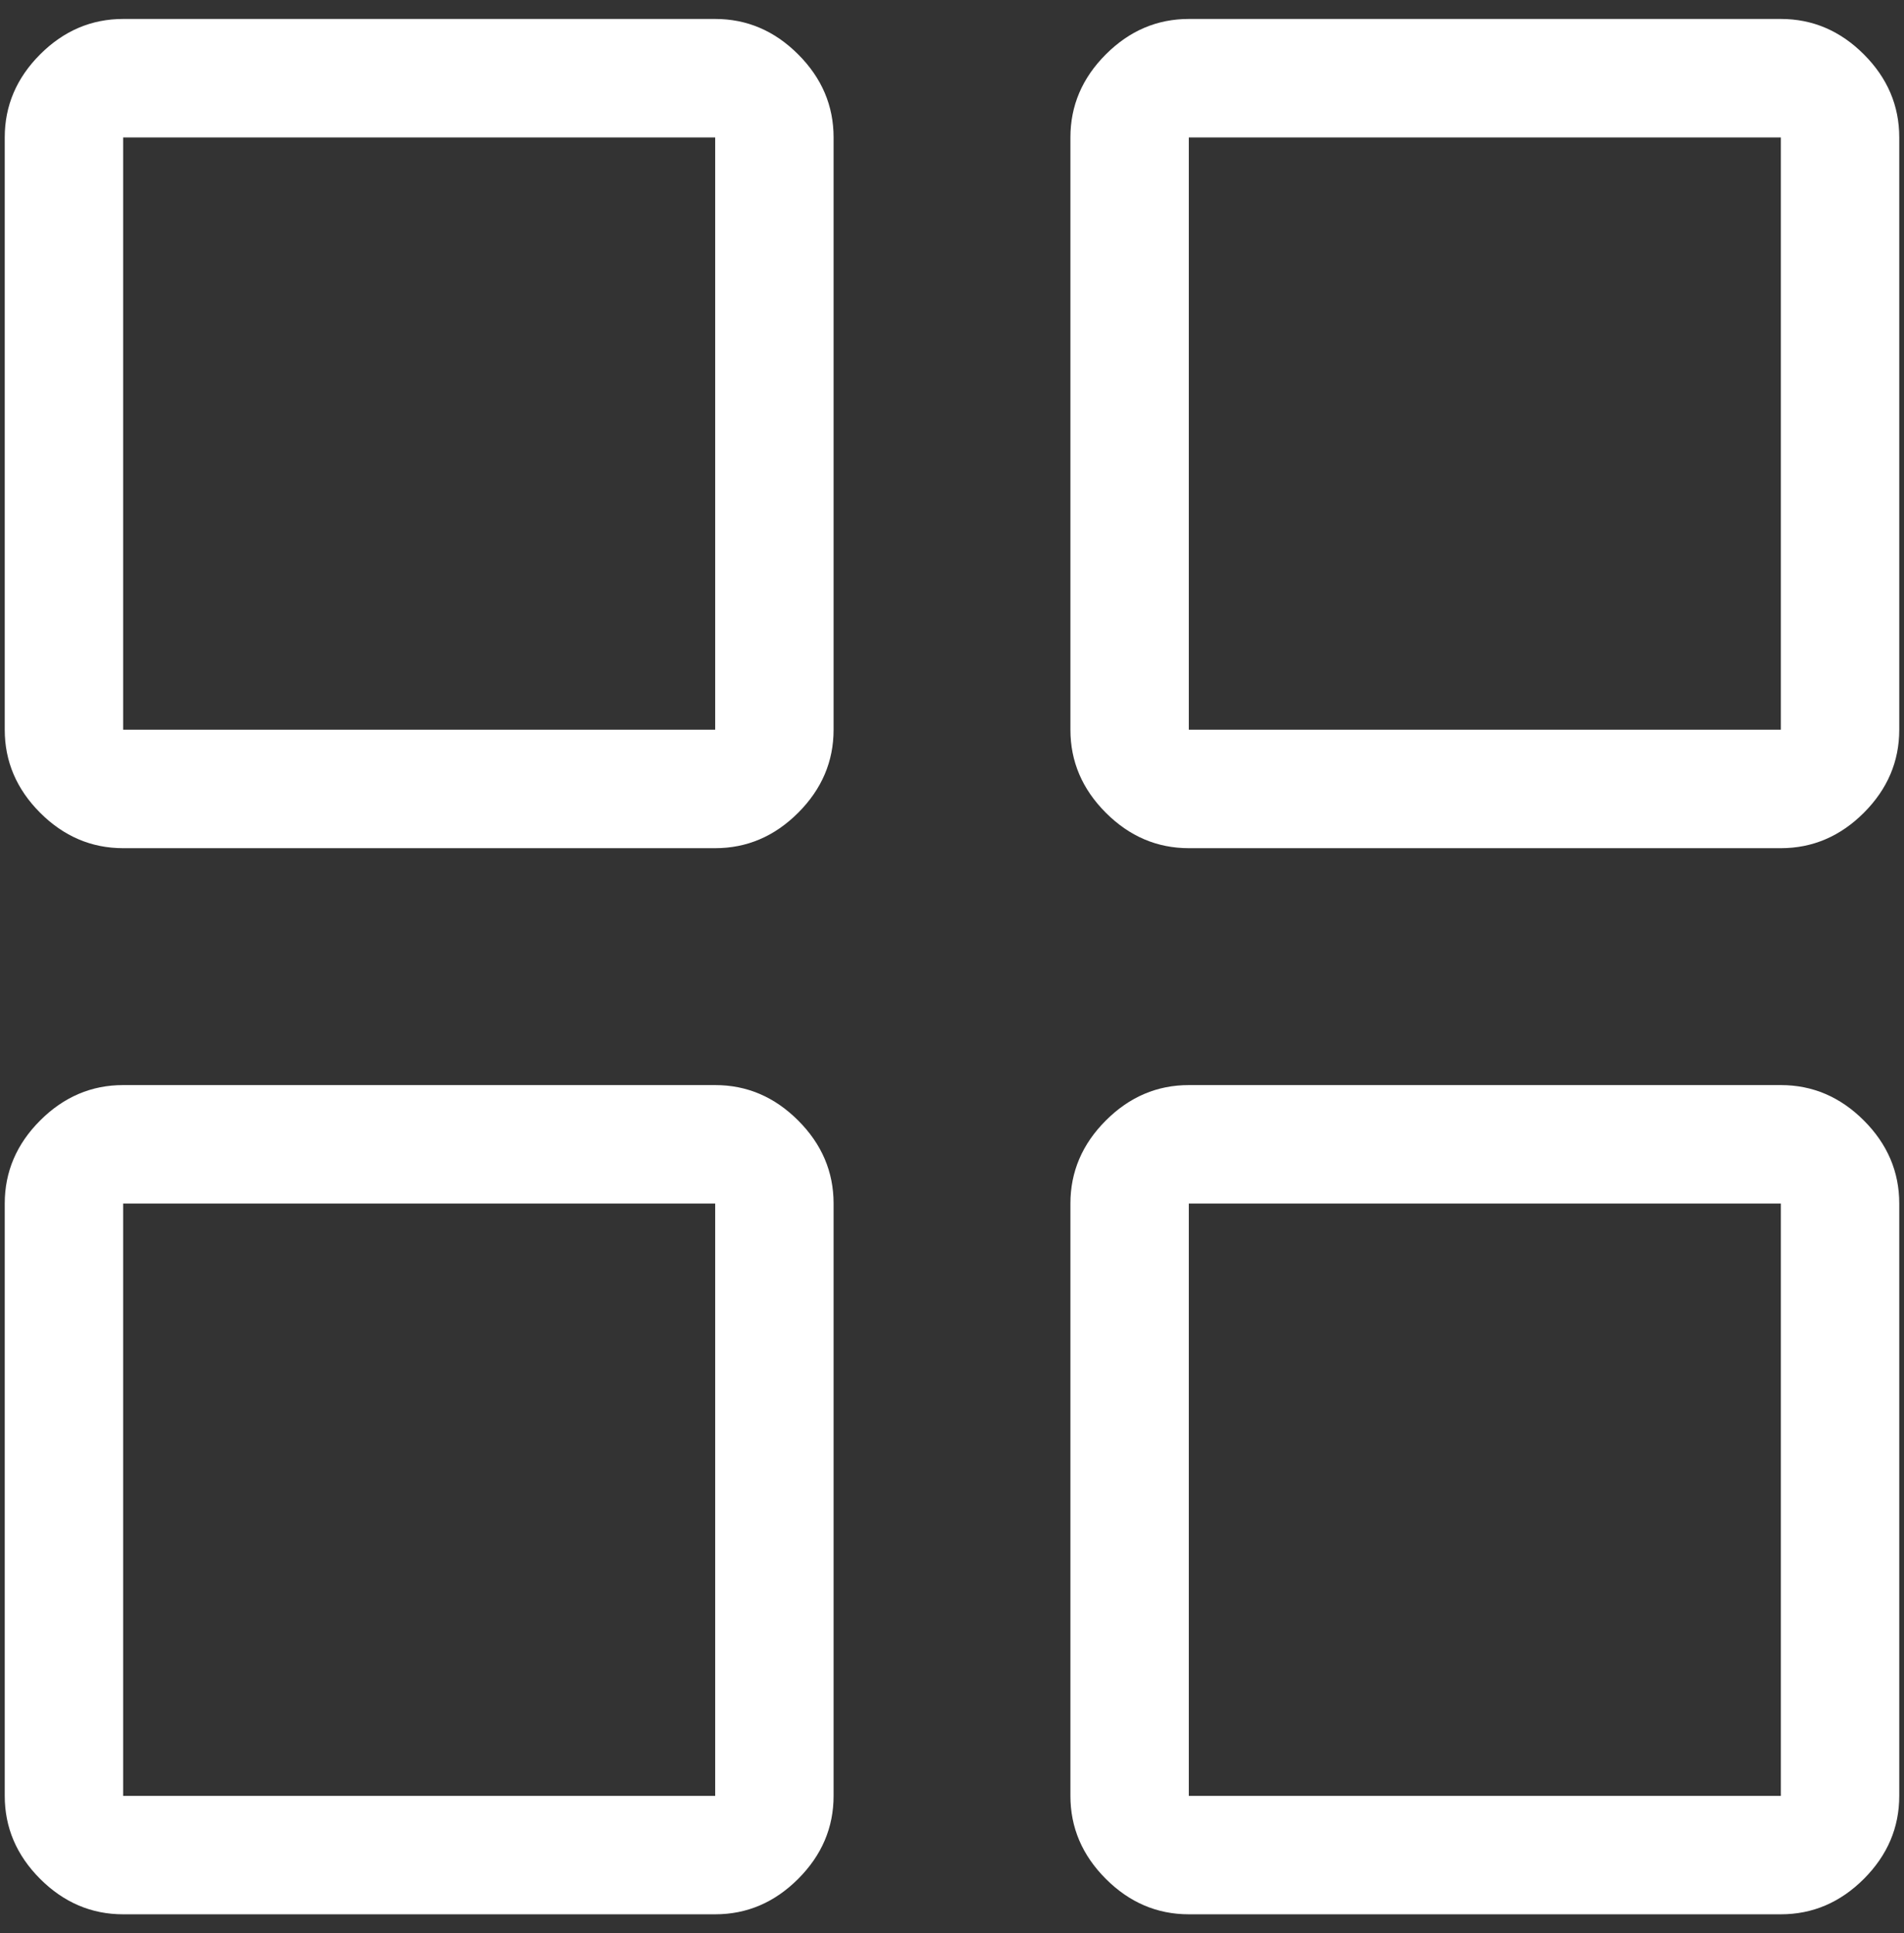 <?xml version="1.0" encoding="UTF-8"?> <svg xmlns="http://www.w3.org/2000/svg" width="67" height="68" viewBox="0 0 67 68" fill="none"><rect x="0" y="0" width="67" height="68" fill="#333333" stroke="none"/><path d="M4.333 29.834C3.217 29.834 2.243 29.418 1.412 28.588C0.582 27.757 0.167 26.784 0.167 25.667V4.834C0.167 3.717 0.582 2.743 1.412 1.913C2.243 1.082 3.217 0.667 4.333 0.667H25.167C26.283 0.667 27.257 1.082 28.087 1.913C28.918 2.743 29.333 3.717 29.333 4.834V25.667C29.333 26.784 28.918 27.757 28.087 28.588C27.257 29.418 26.283 29.834 25.167 29.834H4.333ZM4.333 67.334C3.217 67.334 2.243 66.918 1.412 66.088C0.582 65.257 0.167 64.284 0.167 63.167V42.334C0.167 41.217 0.582 40.243 1.412 39.413C2.243 38.582 3.217 38.167 4.333 38.167H25.167C26.283 38.167 27.257 38.582 28.087 39.413C28.918 40.243 29.333 41.217 29.333 42.334V63.167C29.333 64.284 28.918 65.257 28.087 66.088C27.257 66.918 26.283 67.334 25.167 67.334H4.333ZM41.833 29.834C40.717 29.834 39.743 29.418 38.913 28.588C38.082 27.757 37.667 26.784 37.667 25.667V4.834C37.667 3.717 38.082 2.743 38.913 1.913C39.743 1.082 40.717 0.667 41.833 0.667H62.667C63.783 0.667 64.757 1.082 65.588 1.913C66.418 2.743 66.833 3.717 66.833 4.834V25.667C66.833 26.784 66.418 27.757 65.588 28.588C64.757 29.418 63.783 29.834 62.667 29.834H41.833ZM41.833 67.334C40.717 67.334 39.743 66.918 38.913 66.088C38.082 65.257 37.667 64.284 37.667 63.167V42.334C37.667 41.217 38.082 40.243 38.913 39.413C39.743 38.582 40.717 38.167 41.833 38.167H62.667C63.783 38.167 64.757 38.582 65.588 39.413C66.418 40.243 66.833 41.217 66.833 42.334V63.167C66.833 64.284 66.418 65.257 65.588 66.088C64.757 66.918 63.783 67.334 62.667 67.334H41.833ZM4.333 25.667H25.167V4.834H4.333V25.667ZM41.833 25.667H62.667V4.834H41.833V25.667ZM41.833 63.167H62.667V42.334H41.833V63.167ZM4.333 63.167H25.167V42.334H4.333V63.167Z" fill="white"></path></svg> 